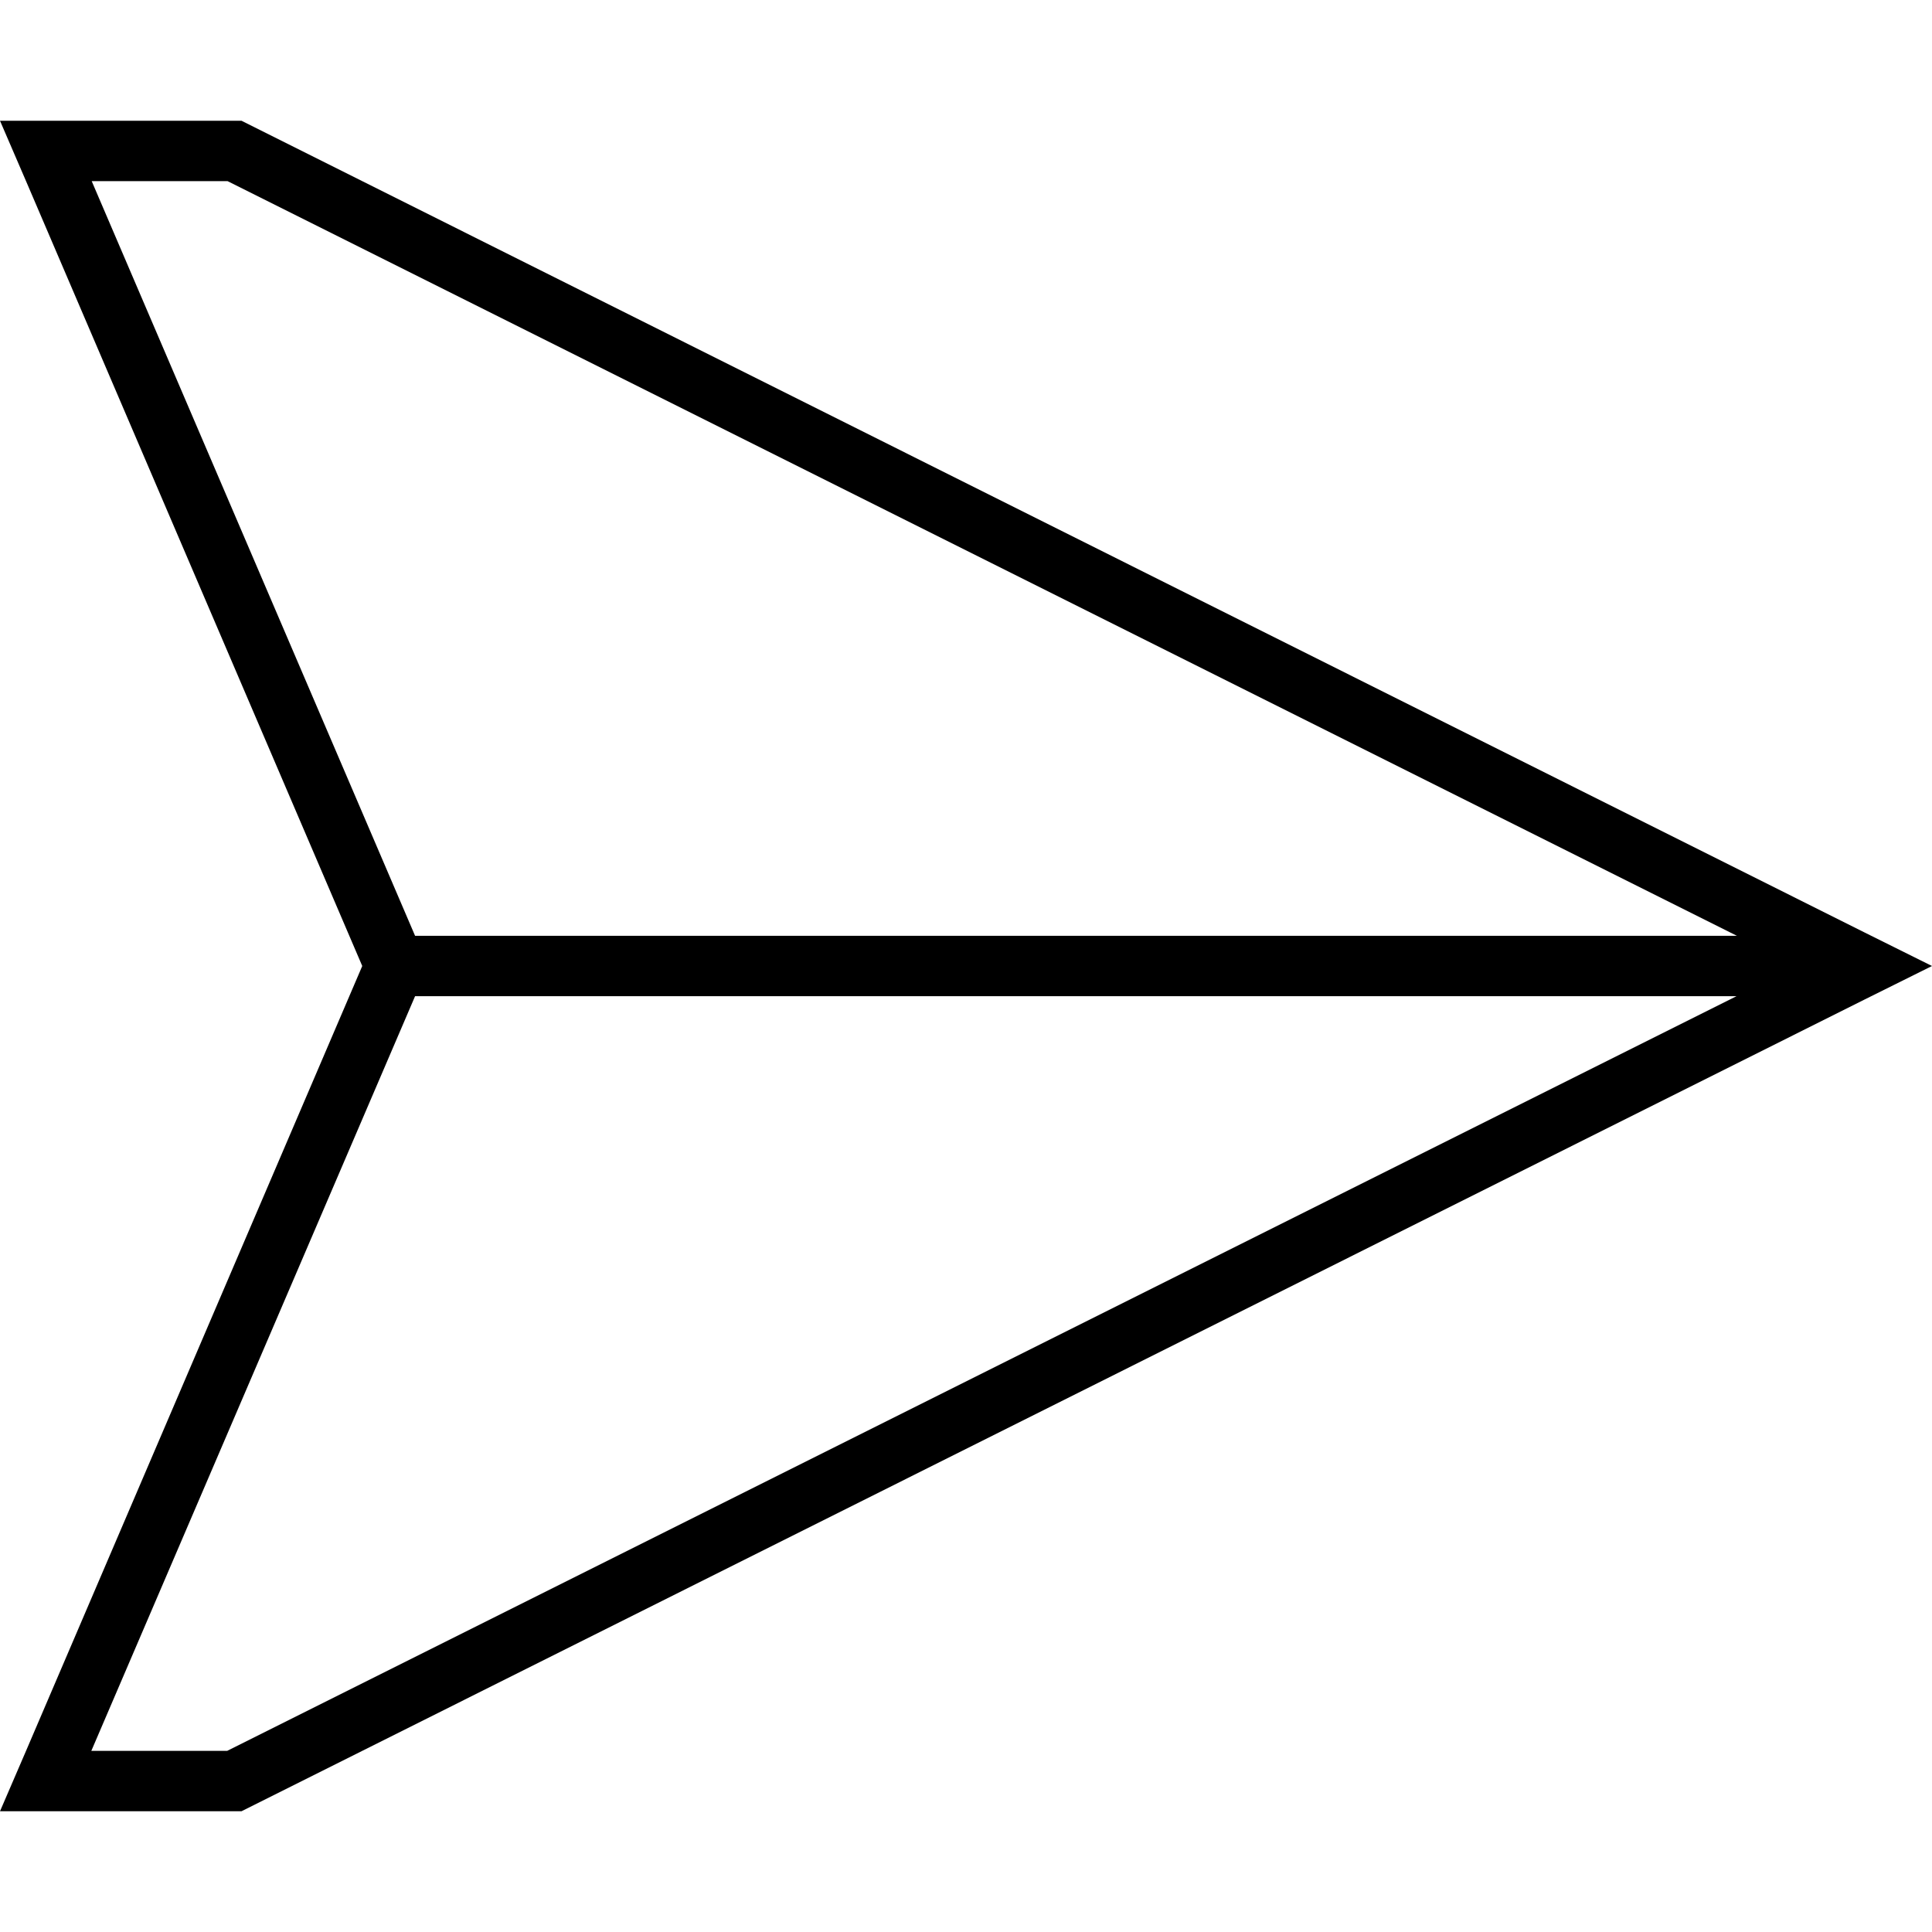 <svg xmlns="http://www.w3.org/2000/svg" viewBox="0 0 512 512"><!--! Font Awesome Pro 6.5.1 by @fontawesome - https://fontawesome.com License - https://fontawesome.com/license (Commercial License) Copyright 2023 Fonticons, Inc. --><path d="M110 248L24.3 48h36l400 200H110zm350.2 16L60.2 464h-36L110 264H460.2zM0 32L6.9 48 96 256 6.9 464 0 480H17.4 64L494.1 264.9 512 256l-17.9-8.9L64 32H17.4 0z"/></svg>